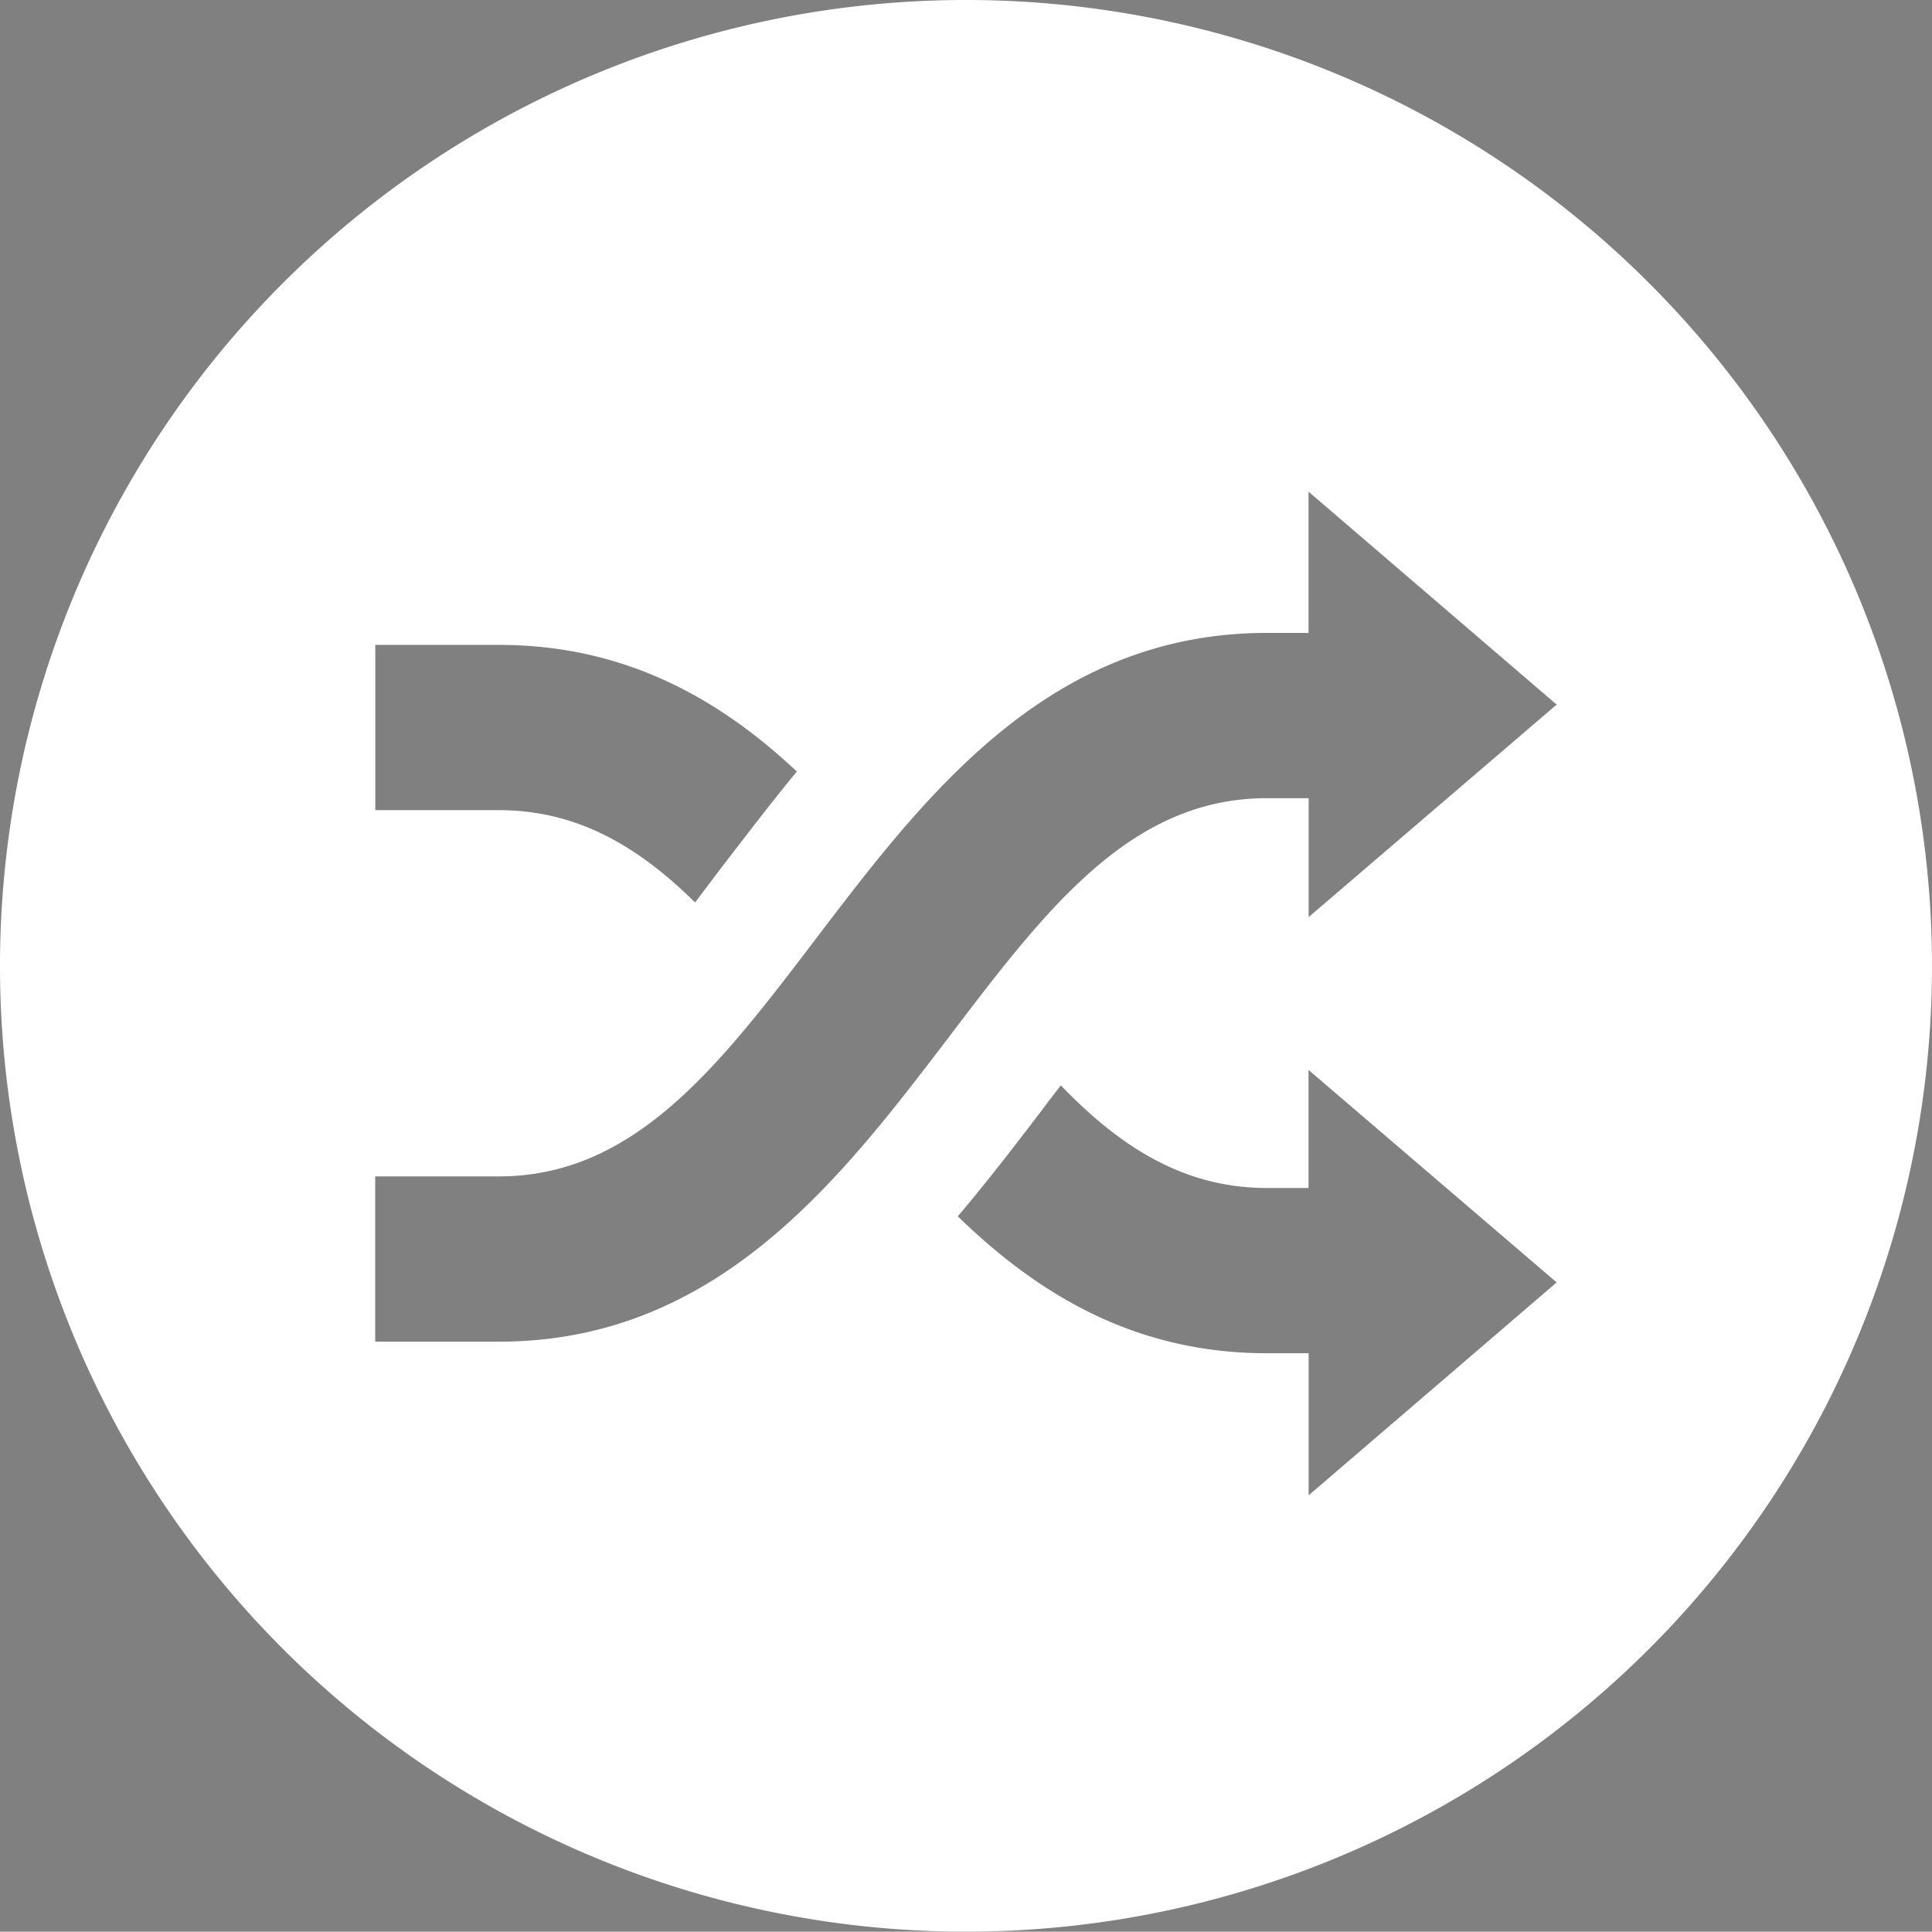 <?xml version="1.0" encoding="UTF-8"?> <svg xmlns="http://www.w3.org/2000/svg" width="100.185" height="100.168" viewBox="0 0 100.185 100.168"><rect x="0" y="0" width="100.185" height="100.168" fill="#808080" stroke="none"/><g id="Group_407" data-name="Group 407" transform="translate(0 -0.005)"><path id="Path_1228" data-name="Path 1228" d="M0,50.087Z" transform="translate(0.005)" fill="#333"></path><path id="Path_1210" data-name="Path 1210" d="M294.113-725.055a50.075,50.075,0,0,0-70.834,0,50.075,50.075,0,0,0,0,70.834,50.115,50.115,0,0,0,70.834,0A50.075,50.075,0,0,0,294.113-725.055Zm-66.048,18.766h6.411c6.522,0,11.42,2.783,15.449,6.567-1.358,1.647-2.627,3.317-3.829,4.875-.49.646-.979,1.291-1.447,1.914-2.938-2.894-6.1-4.786-10.173-4.786h-6.411Zm48.4,44.1v-7.368H274.3c-6.834,0-11.865-3.05-16.028-7.1,1.6-1.892,3.05-3.784,4.408-5.565.312-.423.623-.824.935-1.224,3.072,3.183,6.367,5.32,10.685,5.32h2.159v-6.122l12.867,11.019Zm0-29.985v-6.166H274.3c-7.079,0-11.442,5.743-16.5,12.4-5.632,7.391-12.021,15.783-23.329,15.783h-6.411v-8.57h6.411c7.057,0,11.442-5.743,16.5-12.4,5.632-7.391,12.021-15.783,23.329-15.783h2.159v-7.324l12.867,11.041Z" transform="translate(-208.604 739.735)" fill="#fff"></path></g></svg> 